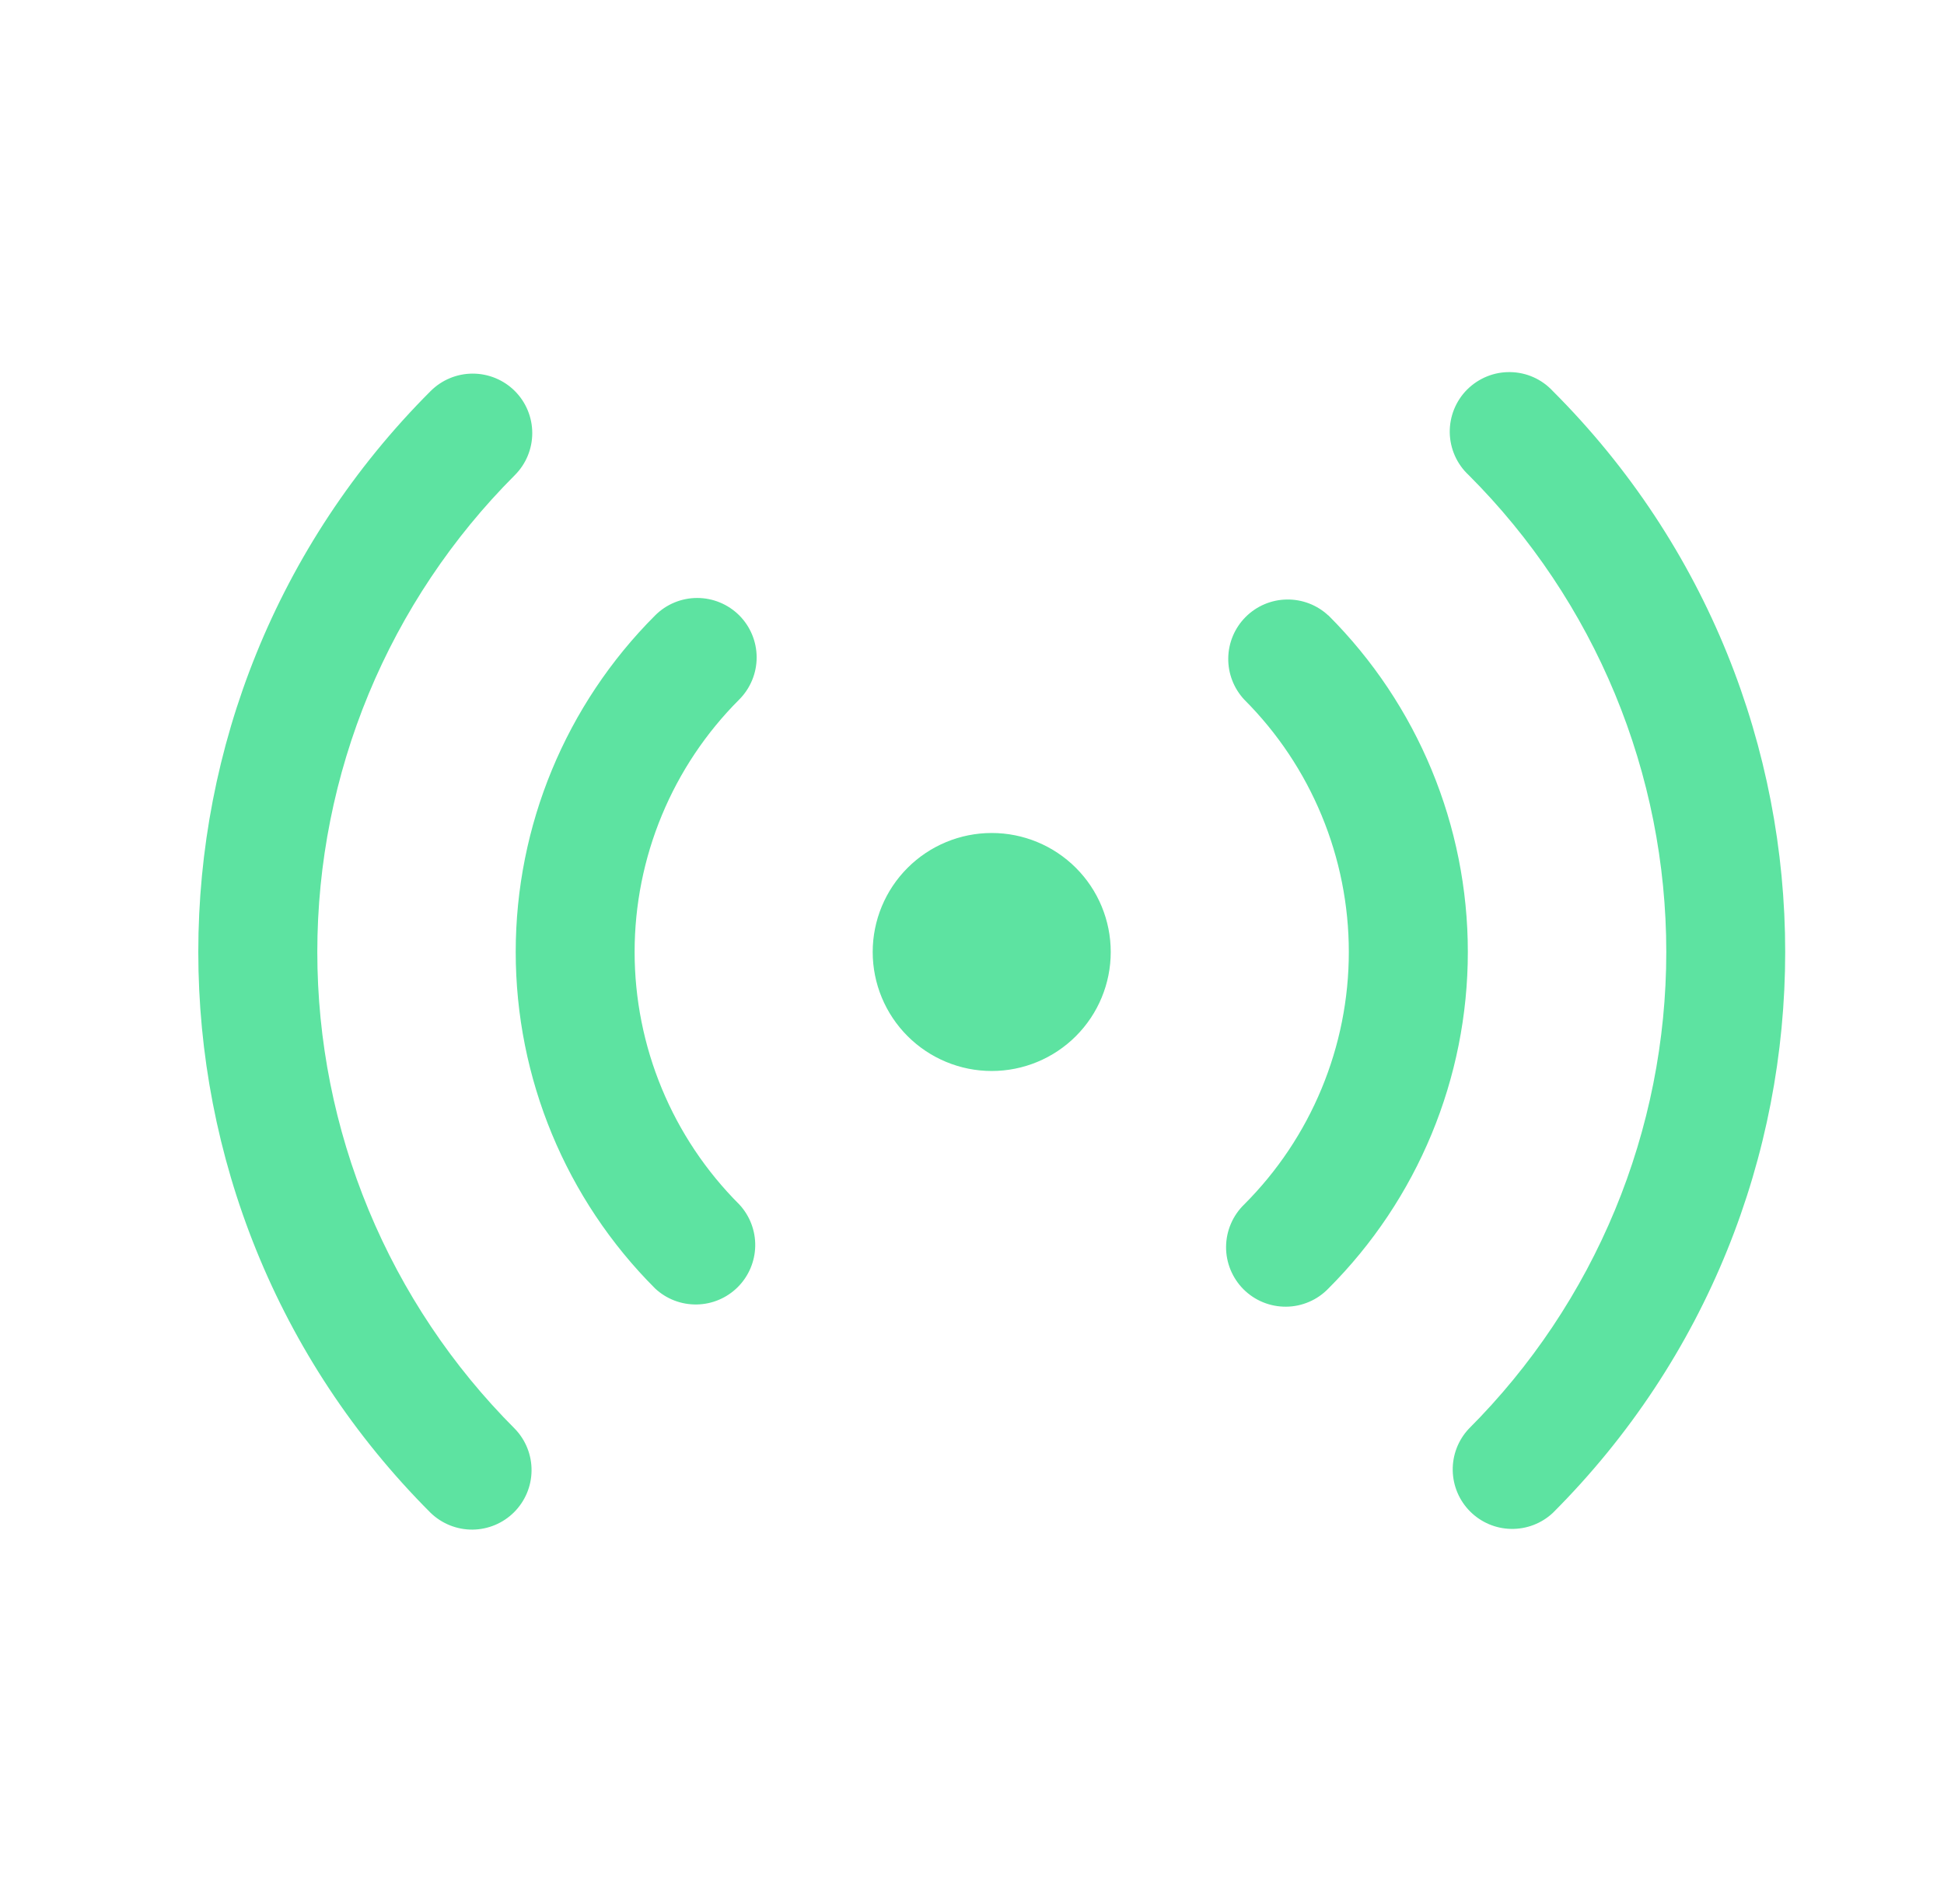 <?xml version="1.0" encoding="UTF-8"?> <svg xmlns="http://www.w3.org/2000/svg" width="49" height="48" viewBox="0 0 49 48" fill="none"> <path d="M12.977 9.858C13.258 10.139 13.416 10.521 13.416 10.918C13.416 11.316 13.258 11.697 12.977 11.978C11.399 13.557 10.147 15.431 9.292 17.493C8.438 19.556 7.998 21.767 7.998 23.999C7.998 26.232 8.438 28.442 9.292 30.505C10.147 32.567 11.399 34.441 12.977 36.02C13.251 36.303 13.402 36.682 13.398 37.075C13.395 37.469 13.236 37.845 12.958 38.123C12.68 38.401 12.304 38.558 11.911 38.562C11.517 38.565 11.138 38.413 10.855 38.14C3.046 30.33 3.046 17.668 10.855 9.858C11.137 9.577 11.518 9.419 11.915 9.419C12.313 9.419 12.696 9.577 12.977 9.858ZM39.139 9.858C46.95 17.668 46.95 30.33 39.139 38.142C38.855 38.407 38.479 38.551 38.09 38.544C37.702 38.538 37.331 38.38 37.056 38.105C36.782 37.831 36.624 37.46 36.617 37.071C36.61 36.682 36.755 36.306 37.02 36.022C38.599 34.443 39.851 32.569 40.706 30.506C41.56 28.444 42 26.233 42 24C42 21.767 41.56 19.556 40.706 17.494C39.851 15.431 38.599 13.557 37.02 11.978C36.872 11.841 36.754 11.675 36.672 11.491C36.59 11.307 36.546 11.108 36.542 10.907C36.539 10.706 36.576 10.506 36.651 10.319C36.727 10.132 36.839 9.962 36.981 9.82C37.124 9.678 37.294 9.565 37.48 9.49C37.667 9.414 37.867 9.377 38.069 9.381C38.27 9.384 38.469 9.428 38.653 9.51C38.837 9.592 39.002 9.711 39.139 9.858ZM18.634 15.514C18.914 15.795 19.072 16.177 19.072 16.574C19.072 16.971 18.914 17.353 18.634 17.634C17.797 18.47 17.134 19.462 16.682 20.554C16.229 21.646 15.996 22.817 15.996 23.999C15.996 25.181 16.229 26.352 16.682 27.444C17.134 28.536 17.797 29.528 18.634 30.364C18.898 30.648 19.043 31.024 19.036 31.413C19.029 31.802 18.872 32.172 18.597 32.447C18.322 32.722 17.951 32.88 17.563 32.886C17.174 32.893 16.798 32.749 16.514 32.484C14.263 30.234 12.999 27.181 12.999 23.999C12.999 20.817 14.263 17.764 16.514 15.514C16.795 15.233 17.176 15.075 17.573 15.075C17.971 15.075 18.352 15.233 18.634 15.514ZM33.483 15.514C35.734 17.764 36.998 20.817 36.998 23.999C36.998 27.181 35.734 30.234 33.483 32.484C33.345 32.627 33.18 32.742 32.997 32.82C32.814 32.899 32.617 32.941 32.418 32.942C32.219 32.944 32.021 32.906 31.837 32.831C31.652 32.756 31.485 32.644 31.344 32.504C31.203 32.363 31.092 32.195 31.016 32.011C30.941 31.827 30.902 31.629 30.904 31.43C30.906 31.231 30.947 31.034 31.026 30.851C31.104 30.668 31.218 30.503 31.361 30.364C32.197 29.528 32.86 28.536 33.312 27.444C33.765 26.352 33.998 25.182 33.998 24C33.998 22.818 33.765 21.648 33.312 20.556C32.86 19.464 32.197 18.472 31.361 17.636C31.097 17.352 30.952 16.976 30.959 16.587C30.966 16.198 31.123 15.828 31.398 15.553C31.673 15.278 32.044 15.12 32.432 15.114C32.821 15.107 33.197 15.251 33.481 15.516L33.483 15.514ZM24.997 21C25.793 21 26.556 21.316 27.119 21.879C27.681 22.441 27.997 23.204 27.997 24C27.997 24.796 27.681 25.559 27.119 26.121C26.556 26.684 25.793 27 24.997 27C24.202 27 23.439 26.684 22.876 26.121C22.314 25.559 21.997 24.796 21.997 24C21.997 23.204 22.314 22.441 22.876 21.879C23.439 21.316 24.202 21 24.997 21Z" fill="#5DE3A1"></path> </svg> 